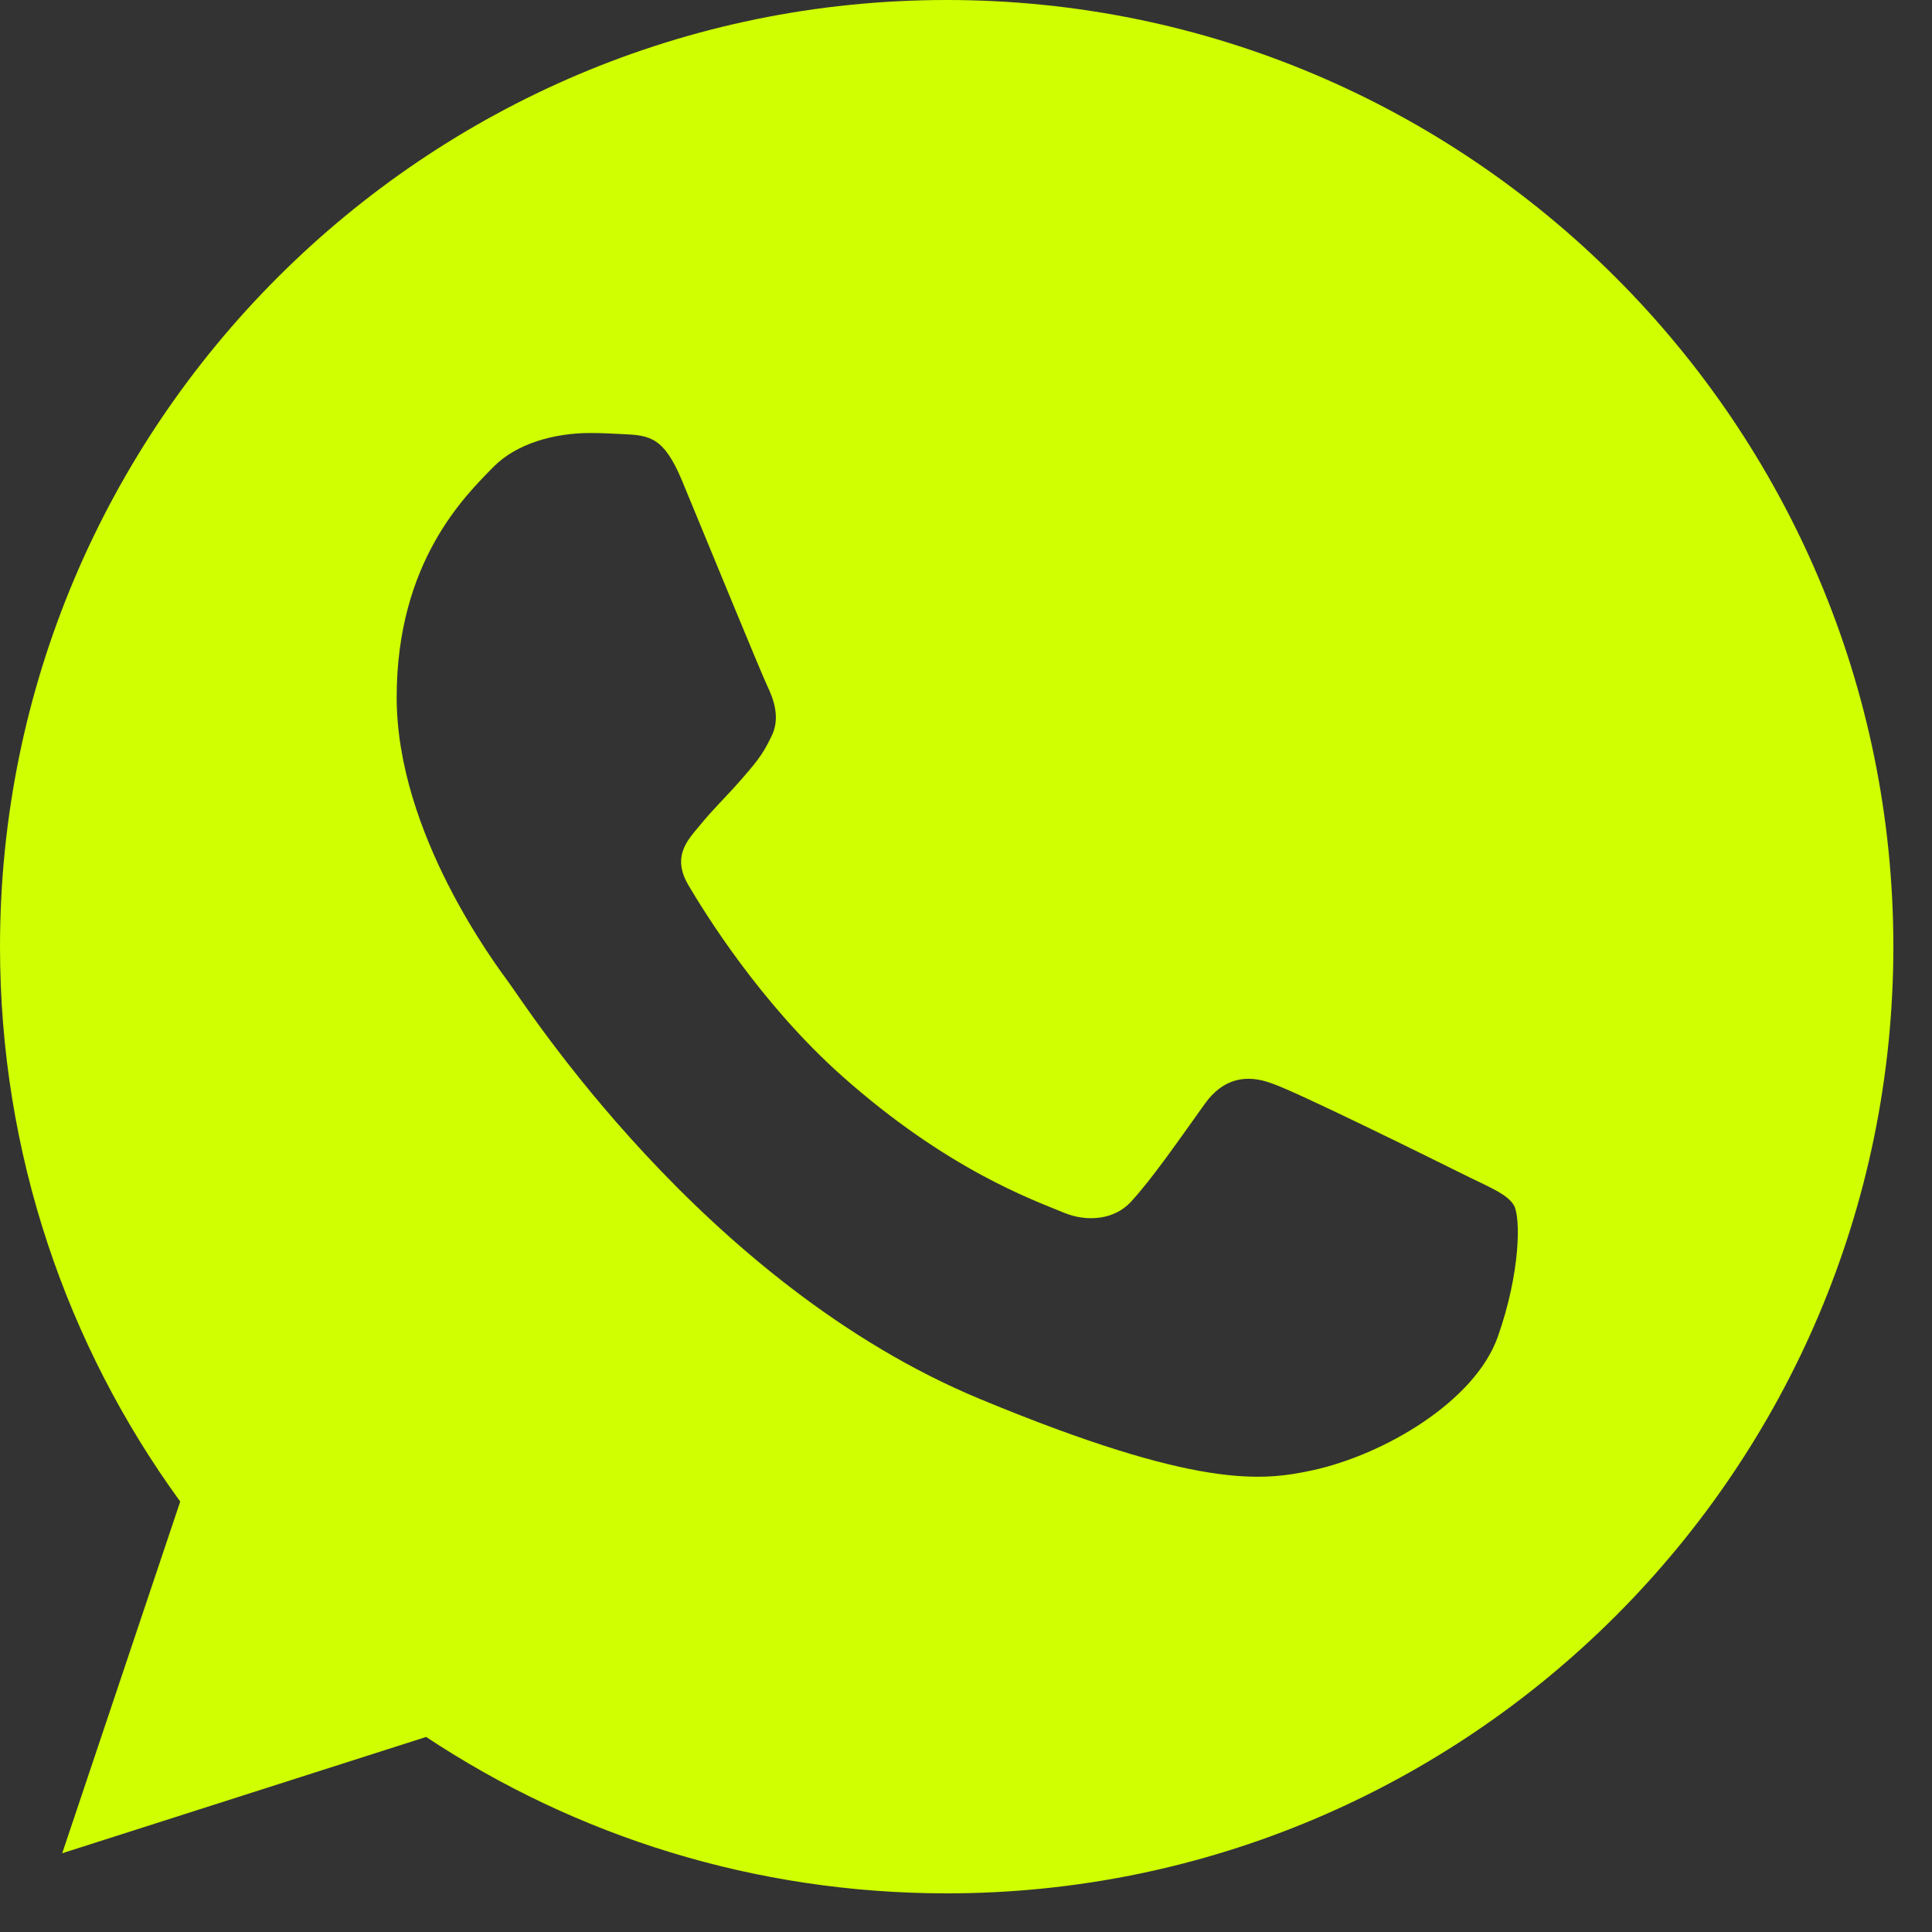 <?xml version="1.0" encoding="UTF-8"?> <svg xmlns="http://www.w3.org/2000/svg" width="25" height="25" viewBox="0 0 25 25" fill="none"><rect x="0" y="0" width="25" height="25" fill="#333333" stroke="none"/><path d="M12.253 0H12.247C5.493 0 0 5.494 0 12.25C0 14.93 0.864 17.413 2.332 19.43L0.805 23.981L5.514 22.476C7.451 23.759 9.762 24.5 12.253 24.5C19.007 24.5 24.5 19.004 24.5 12.25C24.5 5.496 19.007 0 12.253 0ZM19.381 17.299C19.085 18.133 17.913 18.825 16.977 19.027C16.337 19.164 15.501 19.272 12.686 18.105C9.086 16.614 6.768 12.956 6.587 12.719C6.414 12.481 5.133 10.781 5.133 9.024C5.133 7.266 6.025 6.41 6.385 6.042C6.681 5.741 7.169 5.603 7.638 5.603C7.789 5.603 7.926 5.611 8.048 5.617C8.408 5.632 8.589 5.653 8.826 6.221C9.122 6.934 9.841 8.691 9.927 8.872C10.014 9.053 10.102 9.298 9.979 9.535C9.864 9.78 9.763 9.889 9.583 10.097C9.402 10.305 9.23 10.465 9.05 10.688C8.884 10.883 8.697 11.091 8.906 11.451C9.114 11.803 9.834 12.977 10.893 13.921C12.261 15.138 13.369 15.527 13.766 15.692C14.062 15.815 14.414 15.786 14.63 15.556C14.904 15.26 15.242 14.77 15.587 14.288C15.832 13.942 16.141 13.899 16.465 14.022C16.796 14.136 18.547 15.002 18.906 15.181C19.266 15.361 19.503 15.447 19.591 15.599C19.677 15.75 19.677 16.462 19.381 17.299Z" fill="#CFFF00"></path></svg> 
